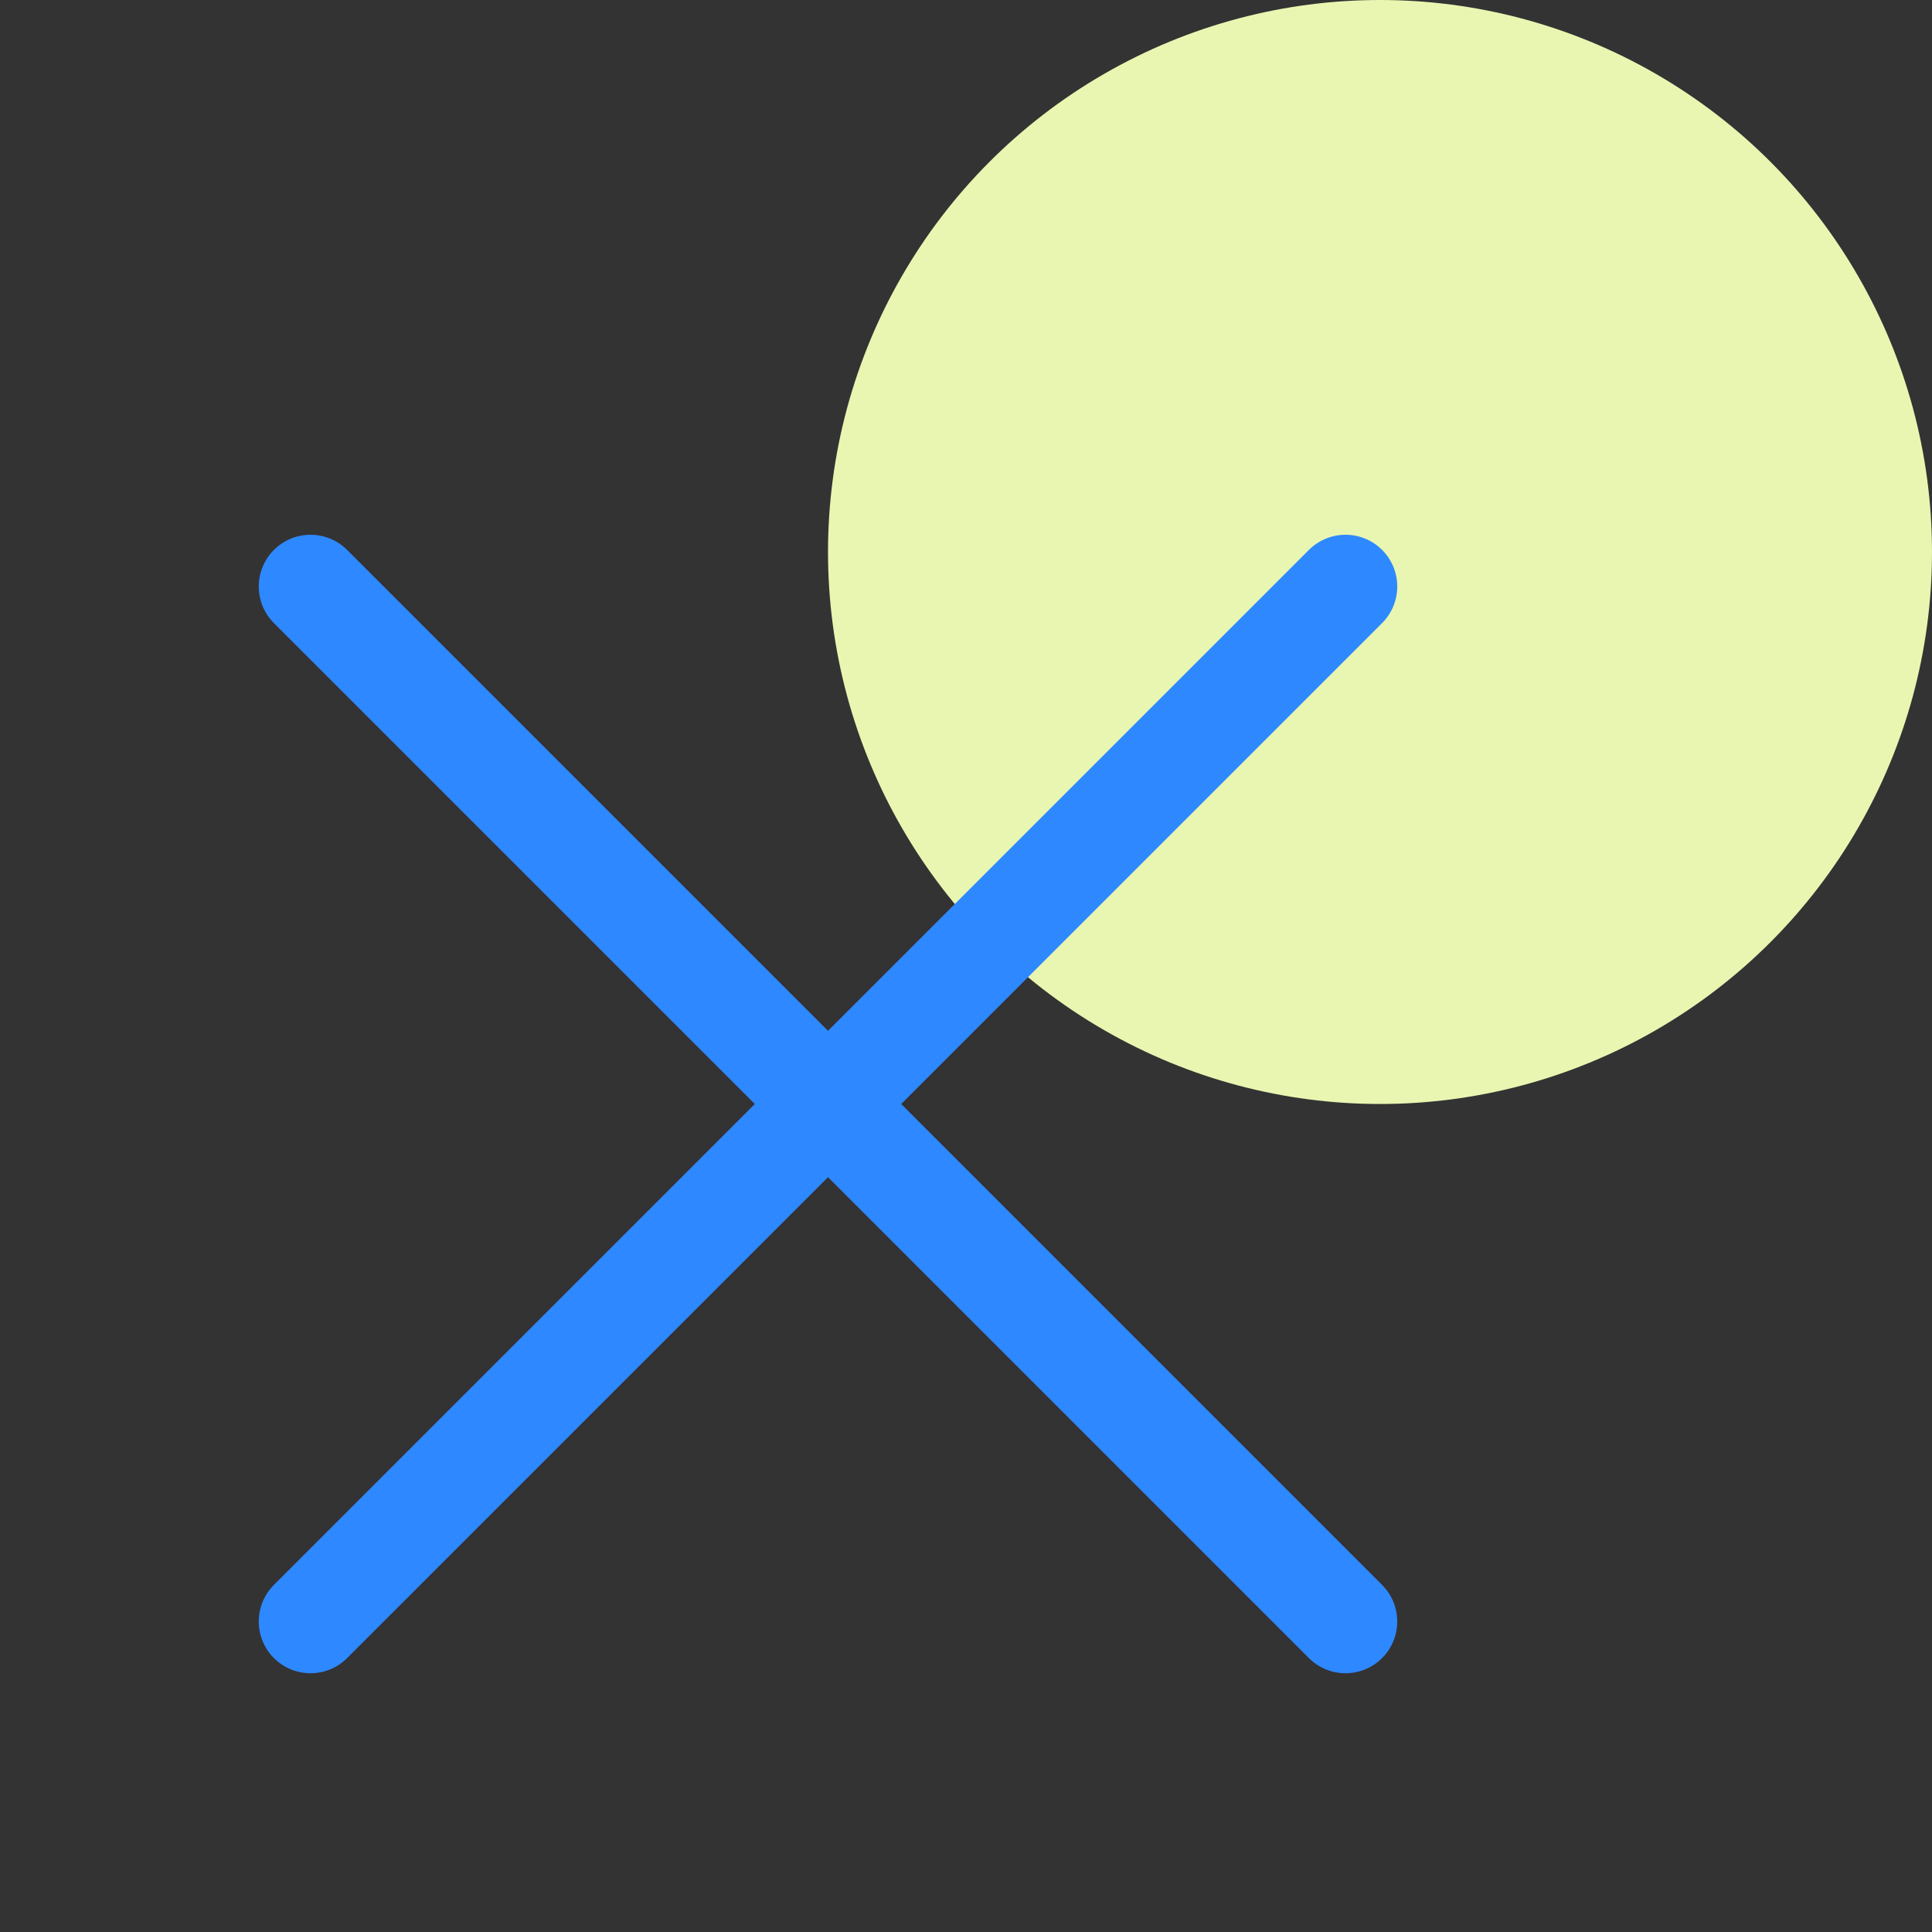 <svg width="28" height="28" viewBox="0 0 28 28" fill="none" xmlns="http://www.w3.org/2000/svg">
<rect x="0" y="0" width="28" height="28" fill="#333333" stroke="none"/>
<circle cx="20" cy="8" r="8" fill="#E8F6B1"/>
<path d="M4.5 23.5L19.5 8.5" stroke="#2E88FF" stroke-width="1.5" stroke-linecap="round" stroke-linejoin="round"/>
<path d="M4.5 8.5L19.5 23.5" stroke="#2E88FF" stroke-width="1.5" stroke-linecap="round" stroke-linejoin="round"/>
</svg>

